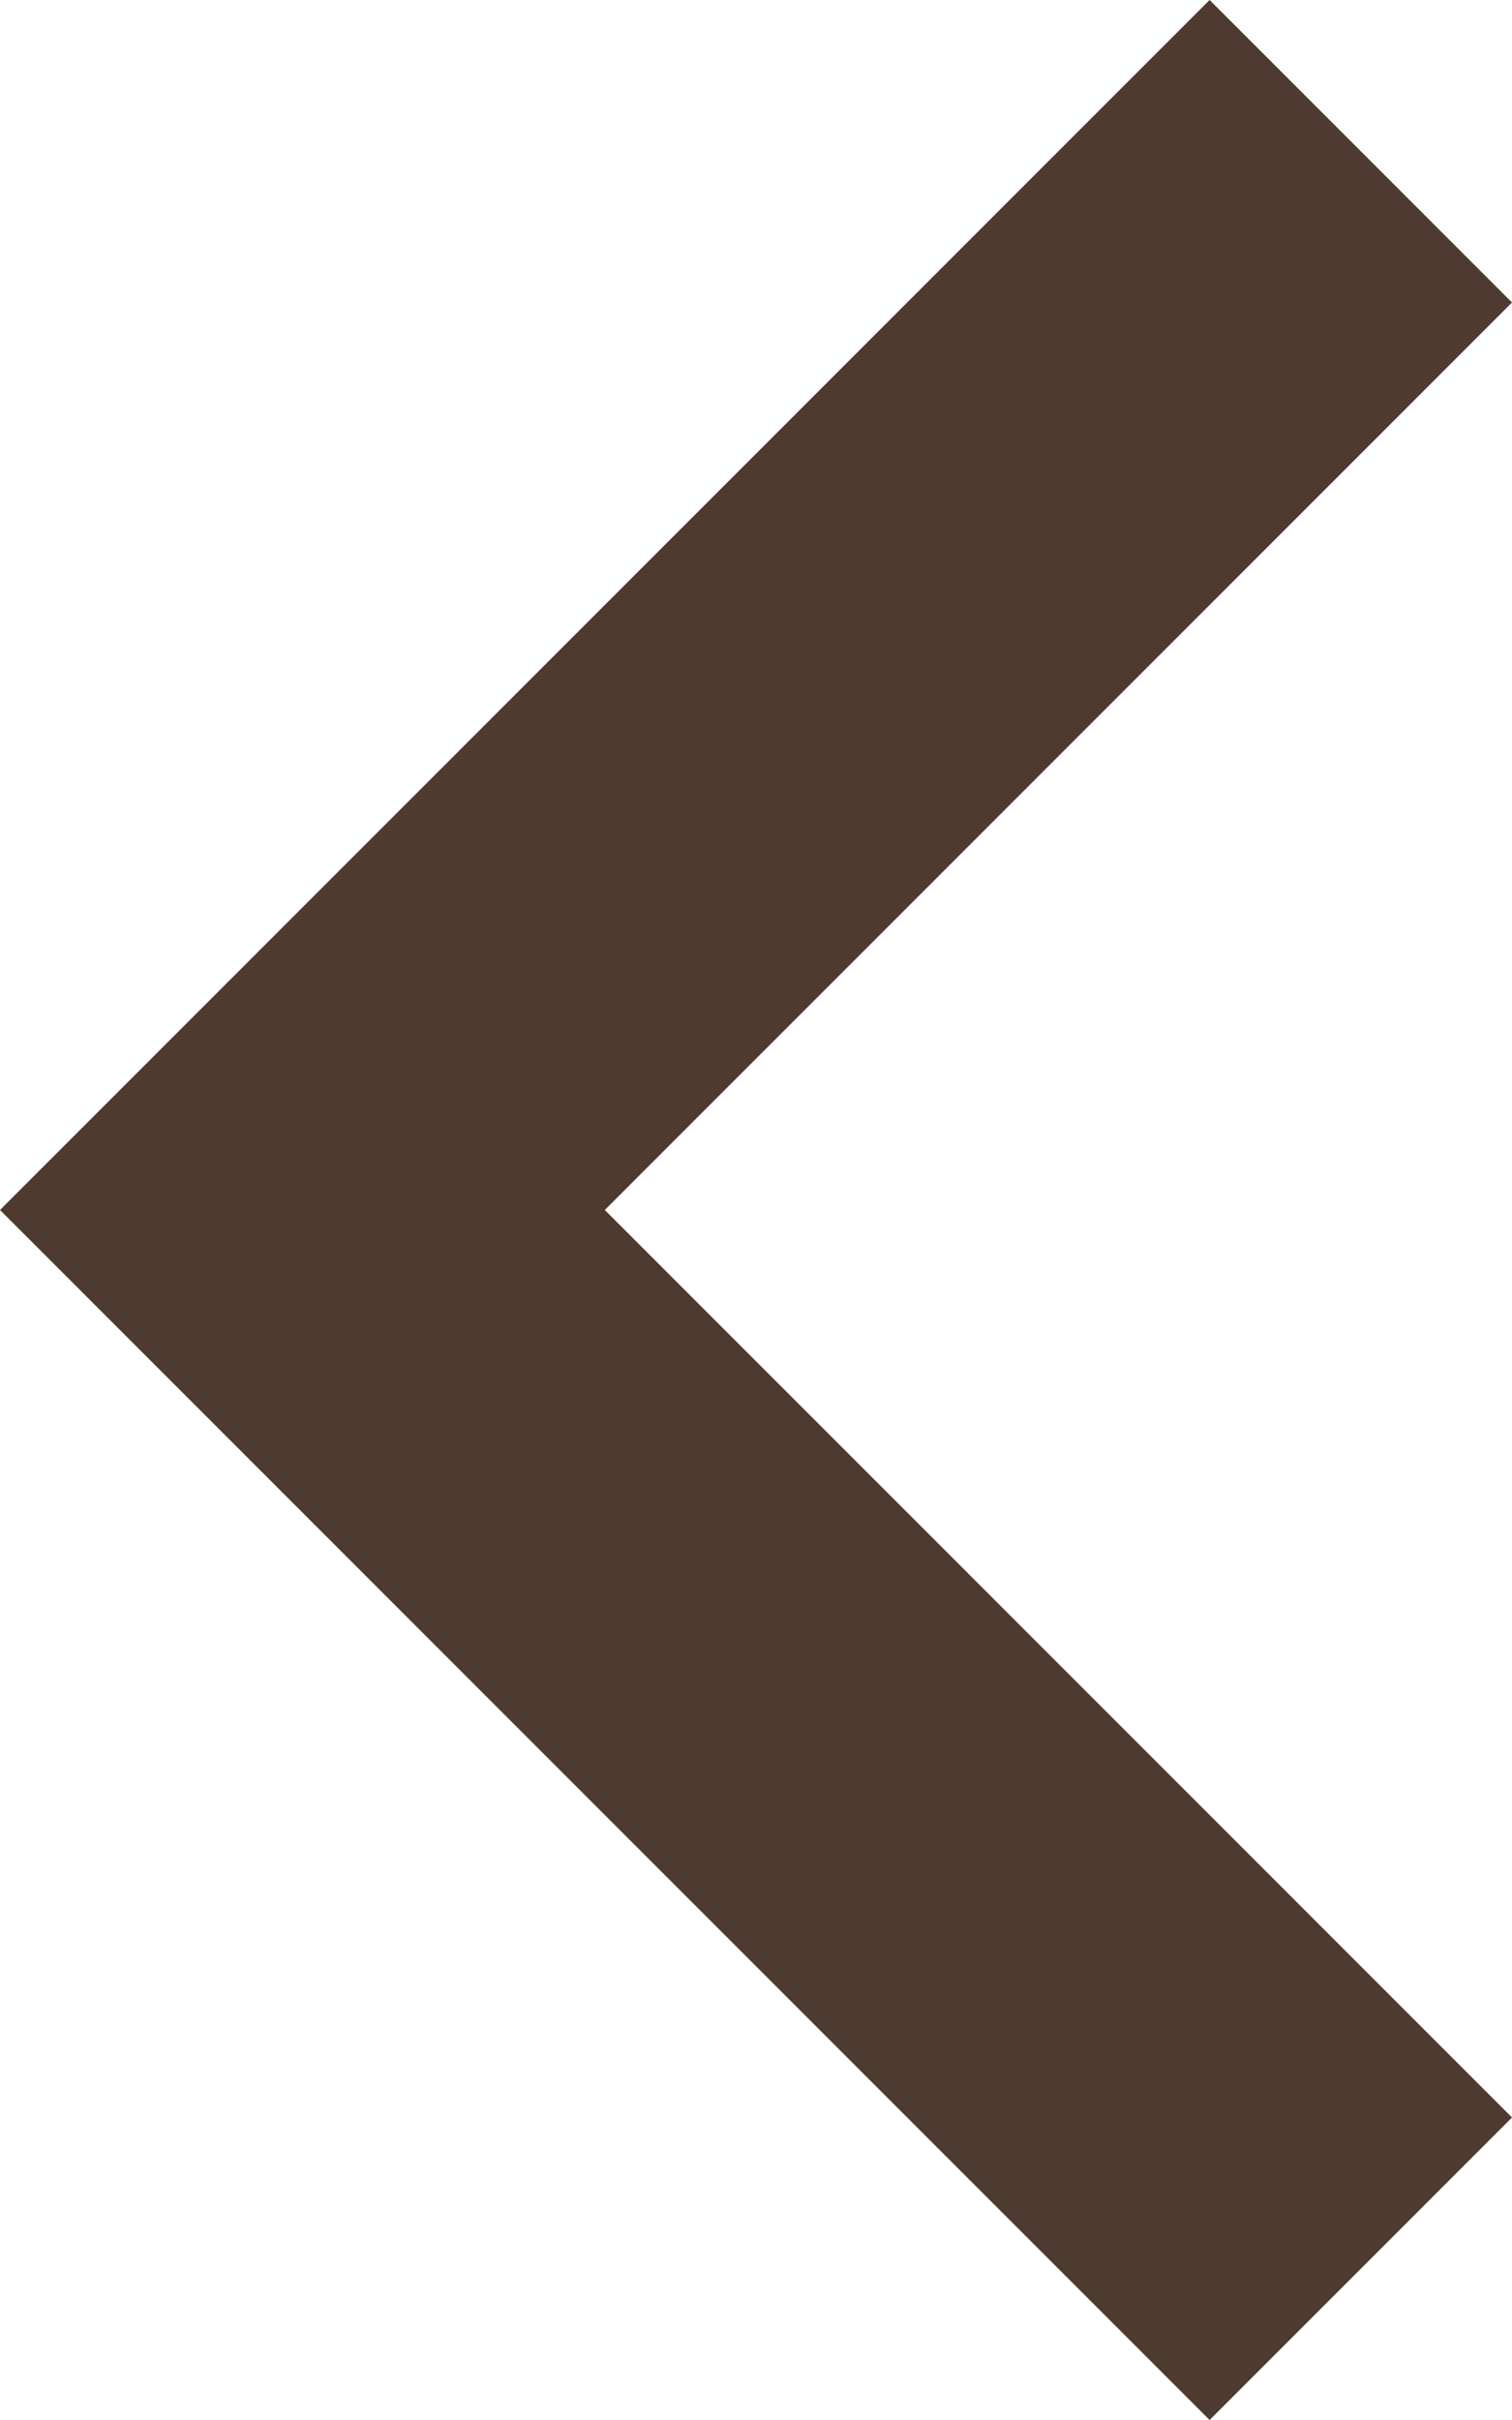 <svg id="Layer_1" data-name="Layer 1" xmlns="http://www.w3.org/2000/svg" viewBox="0 0 10 16"><defs><style>.cls-1{fill:#4e3a2f;fill-rule:evenodd;}</style></defs><g id="directional"><g id="arrow-left"><polygon id="Shape" class="cls-1" points="8 0 10 2 4 8 10 14 8 16 0 8 8 0"/></g></g></svg>